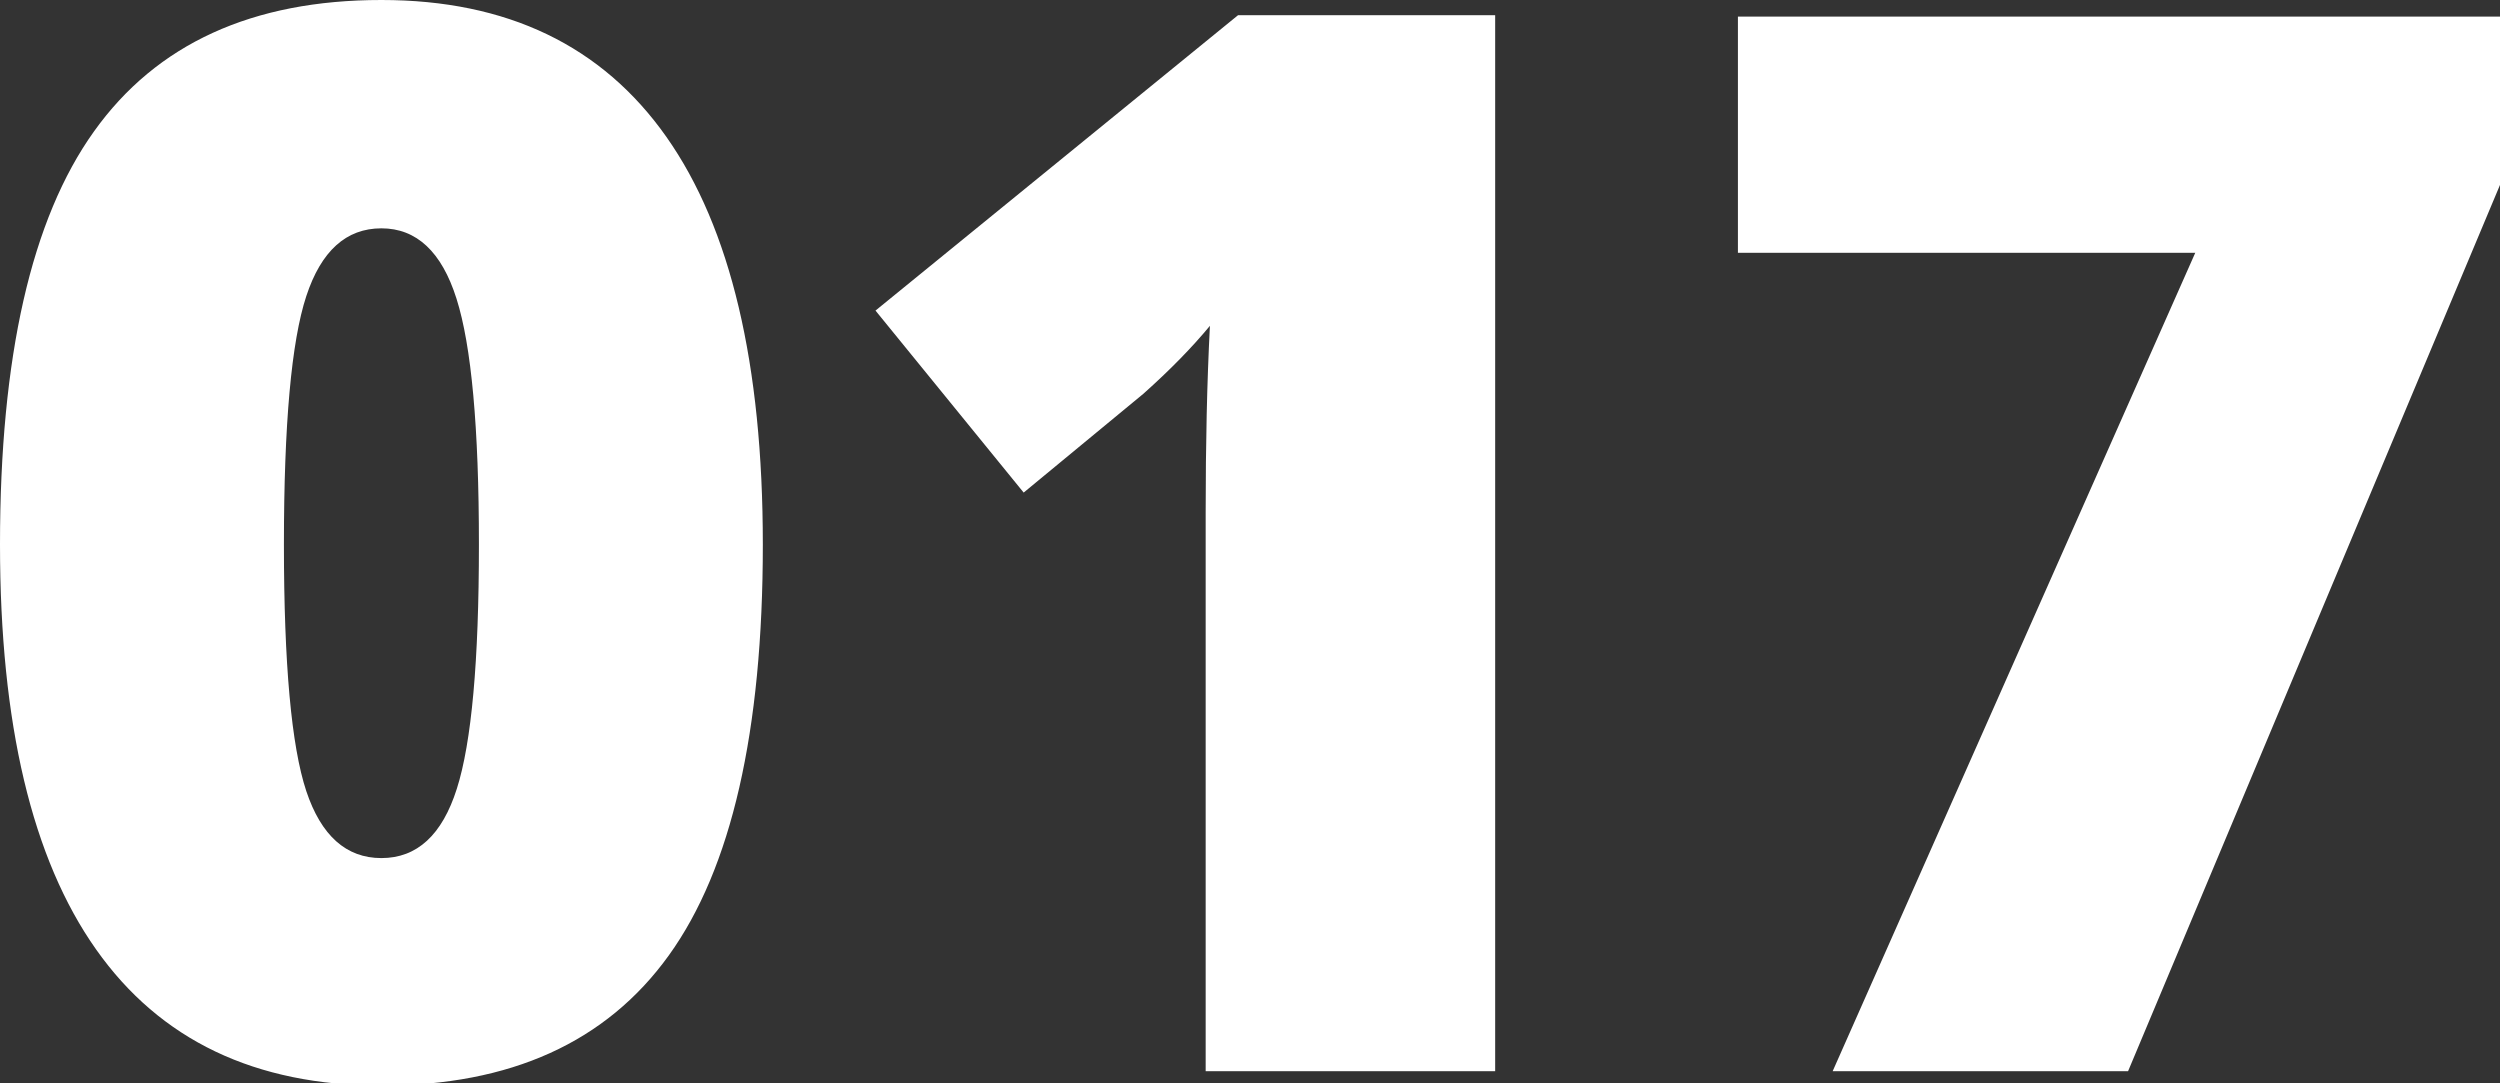 <svg xmlns="http://www.w3.org/2000/svg" width="30" height="13" viewBox="0 0 30 13"><rect x="0" y="0" width="30" height="13" fill="#333333" stroke="none"/><path fill="#FFF" fill-rule="evenodd" d="M19.577,23 C21.085,23 22.225,23.547 22.997,24.643 C23.768,25.738 24.154,27.368 24.154,29.535 C24.154,31.778 23.777,33.421 23.027,34.463 C22.276,35.507 21.126,36.027 19.577,36.027 C18.063,36.027 16.922,35.483 16.153,34.393 C15.384,33.305 15,31.685 15,29.535 C15,27.281 15.375,25.629 16.128,24.577 C16.878,23.526 18.028,23 19.577,23 Z M32.942,23.182 L32.942,35.854 L29.468,35.854 L29.468,29.145 C29.468,28.33 29.484,27.585 29.519,26.91 C29.305,27.169 29.039,27.441 28.722,27.724 L27.284,28.911 L25.506,26.727 L29.857,23.182 L32.942,23.182 Z M45,23.199 L45,25.219 L40.537,35.854 L36.992,35.854 L41.343,26.034 L35.855,26.034 L35.855,23.199 L45,23.199 Z M19.577,25.74 C19.155,25.74 18.854,26.01 18.675,26.555 C18.497,27.097 18.407,28.091 18.407,29.535 C18.407,30.968 18.497,31.954 18.675,32.492 C18.854,33.029 19.155,33.297 19.577,33.297 C20.004,33.297 20.306,33.02 20.482,32.465 C20.659,31.91 20.747,30.933 20.747,29.535 C20.747,28.131 20.657,27.147 20.478,26.584 C20.3,26.021 19.998,25.74 19.577,25.74 Z" transform="translate(-15 -23)"/></svg>